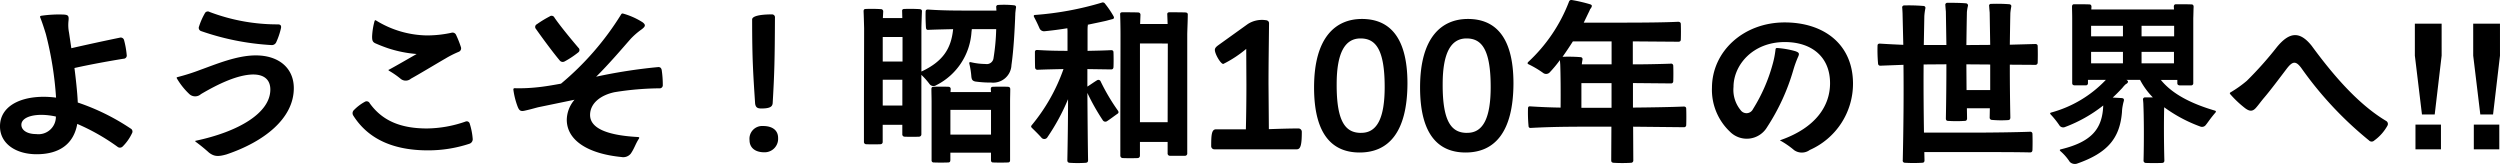<svg xmlns="http://www.w3.org/2000/svg" width="313.911" height="20.589" viewBox="0 0 313.911 20.589"><path data-name="パス 1574" d="M9.702 15.558a26.377 26.377 0 015.038 2.86.479.479 0 00.66-.022 5.765 5.765 0 001.167-1.648.428.428 0 00-.176-.616 27.726 27.726 0 00-6.624-3.258c-.066-1.452-.264-3.1-.418-4.334 1.958-.44 4.268-.858 6.16-1.166a.4.4 0 00.4-.484 10.867 10.867 0 00-.33-1.848.431.431 0 00-.55-.308c-1.716.352-4.07.858-6.072 1.32l-.29-1.958a4.884 4.884 0 01-.066-1.474c.066-.616-.022-.748-.572-.792a15.414 15.414 0 00-2.882.154c-.11.044-.132.088-.11.176.22.528.55 1.54.726 2.134a42.986 42.986 0 011.276 7.964c-3.762-.484-7.04.748-7.04 3.608 0 2.178 2 3.5 4.6 3.5 2.925-.002 4.663-1.344 5.103-3.808zm-2.684-.924a2.188 2.188 0 01-2.486 2.2c-1.122 0-1.848-.484-1.848-1.166 0-1.056 1.936-1.562 4.334-1.034zm18.7-12.958a8.535 8.535 0 00-.726 1.65.428.428 0 00.242.572 32.374 32.374 0 008.822 1.76.607.607 0 00.616-.33 8.923 8.923 0 00.616-1.826c.044-.286-.066-.418-.33-.44A24.055 24.055 0 0126.312 1.5a.416.416 0 00-.594.176zm-3.5 8.184a8.772 8.772 0 001.54 1.936 1.079 1.079 0 001.474.022c2.2-1.3 4.62-2.442 6.556-2.464 1.408 0 2.156.682 2.156 1.892 0 2.926-3.96 5.28-9.35 6.424-.11.022-.11.044-.022.132a21.152 21.152 0 011.672 1.364c.638.484 1.122.528 2.2.22 4.642-1.562 8.448-4.466 8.448-8.316 0-2.53-1.892-4.114-4.774-4.114-2.42 0-5.082 1.144-6.93 1.8a25.315 25.315 0 01-2.9.924c-.112.026-.134.092-.068.18zm31.526 9.02a16.487 16.487 0 005.214-.836.6.6 0 00.4-.572 8.37 8.37 0 00-.374-1.936.389.389 0 00-.55-.264 15.063 15.063 0 01-4.818.858c-3.234 0-5.588-.924-7.194-3.168a.428.428 0 00-.616-.176 5.721 5.721 0 00-1.364 1.034.539.539 0 00-.088.682c1.956 3.102 5.256 4.378 9.392 4.378zM48.708 6.054a15.2 15.2 0 003.608.726c-1.078.616-2.6 1.5-3.454 1.958-.11.022-.11.088 0 .154a10.727 10.727 0 011.43.99.991.991 0 001.3 0c.968-.528 3.3-1.936 4.334-2.53a12.764 12.764 0 011.65-.836.473.473 0 00.308-.572 12.741 12.741 0 00-.617-1.562.483.483 0 00-.6-.264 14.474 14.474 0 01-3.1.33 12.488 12.488 0 01-6.336-1.87q-.132-.1-.2.066a8.74 8.74 0 00-.308 1.936c0 .528.066.726.506.9.357.156.838.354 1.479.574zm20.328-4a13.985 13.985 0 00-1.628.99.378.378 0 00-.11.594c.792 1.122 2.068 2.86 2.97 3.938a.484.484 0 00.638.132A11.306 11.306 0 0072.6 6.586a.371.371 0 00.022-.594c-.9-1.056-2.244-2.684-2.992-3.762a.4.4 0 00-.594-.182zm5.874 7.568l-.066.022c1.628-1.606 3.366-3.652 4.334-4.752a9.216 9.216 0 011.364-1.188c.506-.374.572-.572.154-.9a9.065 9.065 0 00-2.464-1.1.2.2 0 00-.242.11 35.832 35.832 0 01-7.546 8.69c-1.1.2-2.112.374-3.036.462a20.96 20.96 0 01-2.794.11c-.11 0-.154.066-.154.176a9.533 9.533 0 00.528 2.112c.22.572.418.66 1.012.506.506-.11.88-.22 1.562-.4l4.576-.946a3.969 3.969 0 00-.971 2.506c0 2.574 2.618 4.268 6.864 4.686a1.217 1.217 0 001.166-.418c.462-.66.616-1.276 1.034-1.892.066-.132.044-.176-.11-.2-3.718-.2-6.028-1.034-6.028-2.772 0-1.452 1.3-2.486 3.08-2.86a37.036 37.036 0 015.61-.484.388.388 0 00.44-.418 12.6 12.6 0 00-.132-1.848q-.066-.429-.462-.4a66.17 66.17 0 00-7.719 1.194zm20.68 4c1.122 0 1.386-.242 1.43-.66.22-3.74.264-5.478.286-10.736a.366.366 0 00-.4-.418c-1.5 0-2.464.22-2.464.638 0 5.1.132 6.8.374 10.56.07.462.268.616.774.616zm.374 5.5a1.693 1.693 0 001.738-1.8c0-.99-.748-1.5-1.892-1.5a1.6 1.6 0 00-1.694 1.782c0 .924.682 1.518 1.851 1.518zM127.336.664a12.012 12.012 0 00-1.98-.044.249.249 0 00-.264.308l.022.4h-3.586c-1.32 0-3.19 0-5.016-.132-.176 0-.286.066-.286.264-.022.55 0 1.452.044 2.024.022.2.11.286.308.264 1.034-.044 2.112-.066 3.1-.088-.242 2.464-1.3 4.07-3.982 5.324V3.436a135.7 135.7 0 01.066-1.98c.022-.176-.066-.286-.264-.308a19.45 19.45 0 00-1.958-.022c-.2 0-.286.11-.264.286l.022.858h-2.442l.044-.814a.282.282 0 00-.286-.308 18.519 18.519 0 00-1.914-.022c-.2 0-.264.11-.264.286.022.506.044 1.232.066 2.134 0 2.53-.022 7.788-.022 10.912v3.344a.282.282 0 00.286.308c.528.022 1.254.022 1.782 0a.282.282 0 00.286-.308v-2.134h2.464v1.166a.294.294 0 00.308.33c.528.022 1.254.022 1.8 0a.3.3 0 00.286-.33V9.398a8.961 8.961 0 011.034 1.166.62.62 0 00.836.132 8.059 8.059 0 004.422-6.666l.044-.374h3.058a26.322 26.322 0 01-.33 3.608.857.857 0 01-1.012.77 8.3 8.3 0 01-1.826-.22q-.264-.066-.2.2a9.787 9.787 0 01.249 1.604c.044.374.132.528.484.616a13.677 13.677 0 002 .132 2.3 2.3 0 002.552-2.2c.286-1.98.4-4.488.462-5.874 0-.22.022-.418.022-.638.022-.2.044-.44.088-.7.025-.18-.063-.268-.239-.29zm-2.9 13.134v3.1h-5.1v-3.1zm-11.132-.55h-2.464v-3.234h2.464zm.022-8.6v3.08h-2.486v-3.08zm6.006 15.466v-.946h5.1v.946c0 .176.088.286.264.286.55.022 1.3.022 1.848 0 .2 0 .286-.088.286-.286v-7.37c0-.462.022-1.1.022-1.54 0-.2-.088-.286-.286-.308a27.125 27.125 0 00-1.892 0c-.176 0-.264.088-.264.286l.022.374h-5.082l.022-.352a.267.267 0 00-.264-.308 27.125 27.125 0 00-1.892 0c-.176 0-.264.088-.264.286 0 .462.022 1.078.022 1.606v7.326a.256.256 0 00.286.286c.528.022 1.254.022 1.8 0 .18-.002.268-.09.268-.288zm17.292.022c-.044-2.4-.066-5.72-.088-8.47a27.034 27.034 0 001.936 3.432.374.374 0 00.506.132c.418-.264.924-.66 1.342-.946.154-.11.154-.22.066-.374a25.186 25.186 0 01-2.178-3.674.307.307 0 00-.462-.154c-.4.242-.858.572-1.21.792v-2.2l2.97.044c.2 0 .286-.088.308-.286.022-.506.022-1.32 0-1.848 0-.2-.088-.286-.308-.286-.792.044-1.892.066-2.948.088V3.854c0-.176 0-.352.022-.594a.186.186 0 000-.154l1.672-.352c.286-.066.528-.11.77-.176.154-.044.33-.088.572-.154.264-.044.352-.154.22-.4a11.417 11.417 0 00-1.06-1.558.329.329 0 00-.418-.132 39.093 39.093 0 01-8.338 1.54c-.176 0-.242.088-.154.264.418.792.55 1.122.7 1.452a.621.621 0 00.638.33 43.67 43.67 0 002.838-.374l.022.308v2.53c-1.3 0-2.486-.022-3.806-.11-.176 0-.286.066-.286.264 0 .55 0 1.408.022 1.958a.287.287 0 00.33.264c1.078-.044 2.156-.066 3.234-.088a22.89 22.89 0 01-3.982 7.04c-.11.132-.11.22.022.352.638.616.946.946 1.166 1.188a.464.464 0 00.792-.044 26.369 26.369 0 002.574-4.752c0 2.6-.044 5.522-.088 7.656 0 .22.088.308.286.33a15.532 15.532 0 002.024 0c.202-.022.29-.11.29-.308zm6.512-.616v-1.696h3.476v1.408a.29.29 0 00.286.33h1.914a.287.287 0 00.264-.33V4.272c.022-.9.066-1.8.066-2.4.022-.176-.066-.286-.264-.308-.572-.022-1.474-.022-2.046-.022-.2 0-.286.11-.264.286l.044 1.188h-3.454l.044-1.144a.282.282 0 00-.286-.308c-.572-.022-1.43-.022-2-.022-.2 0-.286.11-.264.286.022.616.044 1.54.044 2.552 0 2.728-.022 8.712-.022 12.078v3.06a.306.306 0 00.308.33c.528.022 1.32.022 1.87 0a.29.29 0 00.28-.33zm3.5-14.058l-.022 9.878h-3.476V5.46zm5.846 13.286h10.34c.484 0 .638-.528.638-2.2a.417.417 0 00-.418-.418c-1.1 0-2.464.044-3.718.088l-.044-5.61c0-2.684.044-5.28.066-7.678 0-.2-.11-.374-.44-.4a3.278 3.278 0 00-2.222.484l-3.74 2.684c-.264.2-.4.352-.4.572 0 .506.726 1.76 1.056 1.76a14.356 14.356 0 002.882-1.892l.022 4.466c0 1.826-.022 3.74-.066 5.632h-3.74c-.55 0-.616.638-.616 2.112a.394.394 0 00.4.4zm18.238.4c3.586 0 5.984-2.486 6.006-8.668 0-6.16-2.53-8.1-5.72-8.1-3.234 0-6.006 2.222-6.006 8.6 0 6.184 2.508 8.168 5.72 8.168zm.176-2.464c-1.87 0-3.08-1.254-3.058-6.116 0-3.96 1.056-5.742 2.992-5.742 1.848 0 3.036 1.276 3.036 6.094.001 3.89-.946 5.782-2.97 5.76zm13.134 2.464c3.586 0 5.984-2.486 6.006-8.668 0-6.16-2.53-8.1-5.72-8.1-3.234 0-6.006 2.222-6.006 8.6 0 6.184 2.508 8.168 5.72 8.168zm.176-2.464c-1.87 0-3.08-1.254-3.058-6.116 0-3.96 1.056-5.742 2.992-5.742 1.848 0 3.036 1.276 3.036 6.094 0 3.89-.946 5.782-2.97 5.76zm11.99-9.548c.44-.616.88-1.276 1.3-1.936h4.862v2.878h-3.74c.022-.2.044-.352.088-.594a.251.251 0 00-.242-.308 19.478 19.478 0 00-2.268-.044zm13.6.858c-1.21.044-3.1.088-4.774.088V5.196l5.72.044c.2 0 .308-.088.308-.286.022-.55.022-1.386 0-1.936 0-.176-.11-.264-.308-.286-1.672.088-4.554.11-6.666.11h-5.214l.572-1.188a5.282 5.282 0 00.233-.506 1.22 1.22 0 00.132-.176c.132-.242.11-.352-.154-.44a19.582 19.582 0 00-2.266-.528.309.309 0 00-.374.22 20.126 20.126 0 01-5.126 7.568c-.11.132-.088.22.066.286a12.081 12.081 0 011.848 1.1.617.617 0 00.814-.11 15.364 15.364 0 001.26-1.52l.044.55c.044 1.188.066 3.366.044 5.412a74.353 74.353 0 01-3.806-.154c-.2-.022-.286.066-.286.264a18.01 18.01 0 00.066 2.178c0 .2.11.286.308.264 3.19-.176 6.006-.154 9.57-.154h.528l-.022 4.224c0 .2.088.286.286.308a18.349 18.349 0 002.2 0 .283.283 0 00.286-.308l-.022-4.224 6.358.066a.272.272 0 00.308-.286c.022-.572.022-1.452 0-2.024 0-.2-.11-.286-.308-.286-1.54.066-3.982.11-6.38.132v-3.08l4.752.044a.266.266 0 00.308-.264c.022-.55.022-1.408 0-1.958a.267.267 0 00-.309-.262zm-11.229 5.54v-3.1h3.784v3.1h-3.784zm26.867-7.106a10.94 10.94 0 00-2.288-.4.175.175 0 00-.2.154 11.253 11.253 0 01-.374 1.914 20.939 20.939 0 01-2.464 5.61.9.9 0 01-1.54.132 4 4 0 01-.9-2.926c0-2.706 2.376-5.632 6.446-5.632 3.3 0 5.676 1.8 5.676 5.17 0 2.816-1.76 5.566-6.182 7.128-.11.022-.11.088 0 .11a10.771 10.771 0 011.672 1.166 1.679 1.679 0 001.958-.022 9.1 9.1 0 005.434-8.316c0-4.972-3.674-7.7-8.58-7.7-5.17 0-9.108 3.63-9.13 8.184a7.228 7.228 0 002.244 5.522 2.969 2.969 0 004.686-.572 26.559 26.559 0 003.275-7.124 13.713 13.713 0 01.572-1.606c.245-.506.179-.616-.305-.792zm26.994 8.338a336.14 336.14 0 01-.066-6.644l3.19.022a.278.278 0 00.308-.264 33.1 33.1 0 000-2.09c0-.176-.11-.264-.308-.264l-3.19.088c.022-1.584.044-2.948.066-3.96a7.648 7.648 0 01.11-.792c.044-.2-.044-.286-.22-.33a20.335 20.335 0 00-2.31-.044.226.226 0 00-.242.286c.022.308.044.55.066.792l.066 4.07-2.992.022c.022-1.628.044-3.058.066-4.114a4.578 4.578 0 01.132-.796.27.27 0 00-.242-.33c-.77-.066-1.628-.066-2.354-.066a.251.251 0 00-.242.308c.022.308.044.55.066.792l.066 4.2h-2.838l.066-3.586a7.042 7.042 0 01.132-1.012.241.241 0 00-.242-.306 22.376 22.376 0 00-2.42-.066.243.243 0 00-.242.308c.022.33.044.638.044.9l.088 3.74c-.968-.044-1.936-.088-2.948-.154-.2 0-.286.088-.286.264a19.119 19.119 0 00.066 2.244.267.267 0 00.308.264l2.882-.11c.044 3.7 0 8.052-.088 11.968a.264.264 0 00.264.33 17.985 17.985 0 002.178 0c.2 0 .286-.11.286-.308l-.022-1.034h6.27c2.222 0 5.258 0 7 .044.2 0 .286-.088.308-.286a31.72 31.72 0 000-2.046.267.267 0 00-.308-.264c-1.738.066-4.774.11-7 .11h-6.314c-.044-2.948-.066-5.918-.044-8.558l2.86-.022c0 2.222-.022 4.6-.066 6.8 0 .2.088.308.286.308a16.561 16.561 0 002.09 0c.176 0 .264-.088.286-.286l-.022-1.3h2.882l-.022 1.154a.282.282 0 00.286.308 12.68 12.68 0 002.046.022c.176-.004.264-.136.264-.312zm-5.522-6.688l2.992.022v3.212h-2.97zm24.861 12.078c-.066-2.442-.066-5.126-.022-6.688a18.267 18.267 0 004.532 2.42.587.587 0 00.638-.132c.308-.352.55-.792 1.254-1.606q.165-.2-.066-.264c-2.838-.836-5.3-2.024-6.776-3.85h2.068v.4c0 .176.088.264.286.286h1.452a.26.26 0 00.264-.286V2.27c.022-.506.022-1.034.044-1.408 0-.2-.088-.308-.264-.308-.55-.022-1.386-.022-1.936-.022-.2 0-.286.11-.286.308l.022.352h-10.385l.022-.33c0-.2-.088-.308-.264-.308-.55-.022-1.364-.022-1.914-.022-.176 0-.264.11-.264.308 0 .4.022.9.022 1.474v8.118c0 .176.088.264.286.286h1.43a.26.26 0 00.264-.286v-.4h2.244a14.811 14.811 0 01-6.842 4.092q-.264.066-.066.264a10.983 10.983 0 011.1 1.386.576.576 0 00.682.176 17.752 17.752 0 004.8-2.706c-.11 2.9-1.408 4.554-5.3 5.5-.176.044-.2.11-.066.242a6.421 6.421 0 011.166 1.342.906.906 0 00.9.22c3.85-1.342 5.39-3.19 5.654-6.49a4.339 4.339 0 01.088-.77 4.911 4.911 0 01.132-.572c.066-.242.022-.352-.22-.4l-1.166-.066c.462-.418.858-.836 1.21-1.21a3.576 3.576 0 01.374-.418.768.768 0 01.2-.132c.176-.176.2-.286-.022-.44l-.044-.022h1.716a9.261 9.261 0 001.606 2.2h-.99a.251.251 0 00-.242.308c.022.22.044.418.044.594.066 1.518.088 4.422.022 7a.29.29 0 00.286.33 31.72 31.72 0 002.046 0c.192-.018.281-.106.281-.304zm-9.2-12.208V6.516h4v1.432zm10.406 0h-4.07V6.516h4.07zm-10.406-4.71h4v1.32h-4zm10.428 0v1.32h-4.092v-1.32zm7.04 8.58a12.981 12.981 0 001.892 1.782c.572.418.946.4 1.364-.088.33-.374.616-.792 1.012-1.254.77-.9 1.958-2.486 2.86-3.674.726-.924 1.122-.946 1.8-.044a45.319 45.319 0 008.492 9.086.458.458 0 00.66.022 5.694 5.694 0 001.65-1.848.434.434 0 00-.154-.616c-3.5-2.09-6.644-5.742-9.35-9.438-1.5-1.87-2.794-1.738-4.356.154a44.531 44.531 0 01-3.784 4.246 14.412 14.412 0 01-2.046 1.452c-.108.066-.108.132-.037.22zm26.547-4.833l-.87 7.391h-1.6l-.892-7.391V2.968h3.362zm-.086 8.658v3.105h-3.2v-3.1zm7.412-8.658l-.87 7.391h-1.6l-.892-7.391V2.968h3.362zm-.086 8.658v3.105h-3.2v-3.1z"/></svg>